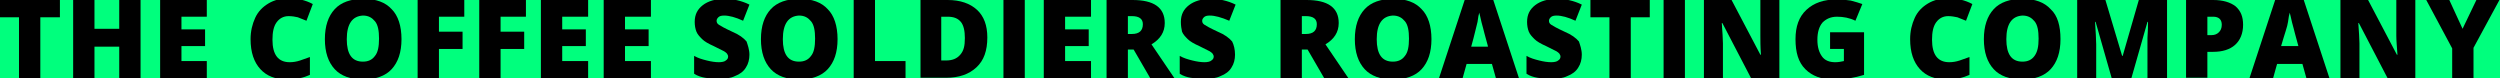 <?xml version="1.0" encoding="UTF-8"?> <!-- Generator: Adobe Illustrator 25.4.0, SVG Export Plug-In . SVG Version: 6.00 Build 0) --> <svg xmlns="http://www.w3.org/2000/svg" xmlns:xlink="http://www.w3.org/1999/xlink" id="Layer_1" x="0px" y="0px" viewBox="0 0 434 13.6" style="enable-background:new 0 0 434 13.6;" xml:space="preserve"> <style type="text/css"> .st0{clip-path:url(#SVGID_00000164486364455571962950000007302941032887738549_);} .st1{clip-path:url(#SVGID_00000127761341166379880730000002765625456511990435_);fill:none;stroke:#00FF7D;stroke-miterlimit:10;stroke-dasharray:3,2;} .st2{clip-path:url(#SVGID_00000127761341166379880730000002765625456511990435_);fill:none;stroke:#00FF7D;stroke-miterlimit:10;} .st3{clip-path:url(#SVGID_00000164486364455571962950000007302941032887738549_);fill:#00FF7D;} .st4{clip-path:url(#SVGID_00000183247915704841943530000005379615374725874330_);} .st5{clip-path:url(#SVGID_00000183247915704841943530000005379615374725874330_);fill:#FFFFFF;} .st6{clip-path:url(#SVGID_00000023996414748922916520000012341048289410538652_);} .st7{clip-path:url(#SVGID_00000090262011254986643760000016251613967121045672_);} .st8{clip-path:url(#SVGID_00000027567149145172391430000000783188922205083064_);} .st9{clip-path:url(#SVGID_00000105395521616497276260000012284531850104255368_);} .st10{clip-path:url(#SVGID_00000007429823733135496330000014723656688477101975_);} .st11{clip-path:url(#SVGID_00000024687473232356007660000008036149346561863298_);} .st12{clip-path:url(#SVGID_00000139266396414857860880000015399588433799712138_);} .st13{clip-path:url(#SVGID_00000032646749451373149730000014500575769977221280_);} .st14{clip-path:url(#SVGID_00000013910849919099499940000017503884990863956118_);} .st15{clip-path:url(#SVGID_00000146463963977589223270000011717449318820499639_);} .st16{clip-path:url(#SVGID_00000150089865896413580270000007181568478712417982_);} .st17{clip-path:url(#SVGID_00000157986442685340889170000008626171364072519571_);} .st18{clip-path:url(#SVGID_00000178888803625762684010000000713487778331028369_);} .st19{clip-path:url(#SVGID_00000029764102783081547040000008741784585588338353_);} .st20{clip-path:url(#SVGID_00000127016765012026462460000014558510372198292384_);} .st21{clip-path:url(#SVGID_00000045587285522806694390000008493755554081994414_);} .st22{clip-path:url(#SVGID_00000057112725775192302390000016884069252003962529_);} .st23{clip-path:url(#SVGID_00000179619319443972259230000008887382644988773794_);} .st24{clip-path:url(#SVGID_00000157302768384596538350000009266736509719041725_);} .st25{clip-path:url(#SVGID_00000147912923605728075950000000864714019266630047_);} .st26{clip-path:url(#SVGID_00000159461354365556294470000016786115430888279696_);} .st27{clip-path:url(#SVGID_00000176741562043379043720000009488059649542889629_);} .st28{clip-path:url(#SVGID_00000058552529509066975350000010341986113041975698_);} .st29{clip-path:url(#SVGID_00000021093821167220526940000013442102267155999146_);} .st30{clip-path:url(#SVGID_00000069399352837936269960000015833525303541575073_);} .st31{clip-path:url(#SVGID_00000066506332655191457230000002360824635758825891_);} .st32{clip-path:url(#SVGID_00000164486364455571962950000007302941032887738549_);fill:none;stroke:#000000;} .st33{clip-path:url(#SVGID_00000021089482776030118640000009974896958992153783_);} .st34{clip-path:url(#SVGID_00000021089482776030118640000009974896958992153783_);fill:#FFFFFF;} .st35{clip-path:url(#SVGID_00000021089482776030118640000009974896958992153783_);fill:none;stroke:#00FF7D;stroke-width:0.37;stroke-miterlimit:10;} .st36{opacity:0.67;clip-path:url(#SVGID_00000061472694498424012620000000366170675643272324_);} .st37{clip-path:url(#SVGID_00000001635638113908913430000004159641886553986489_);} .st38{filter:url(#Adobe_OpacityMaskFilter);} .st39{clip-path:url(#SVGID_00000179635303698825281140000004929880362960848051_);fill:url(#SVGID_00000127751174249517259310000009980804365224237493_);} .st40{clip-path:url(#SVGID_00000179635303698825281140000004929880362960848051_);mask:url(#SVGID_00000003784715455113880460000006532838798518633402_);} .st41{clip-path:url(#SVGID_00000037672341111817187160000004457259170250250405_);} .st42{clip-path:url(#SVGID_00000164486364455571962950000007302941032887738549_);fill:#FFFFFF;} .st43{clip-path:url(#SVGID_00000164486364455571962950000007302941032887738549_);fill:none;stroke:#00FF7D;stroke-width:0.37;stroke-miterlimit:10;} .st44{clip-path:url(#SVGID_00000119093678923300443160000002710361161622182284_);} .st45{clip-path:url(#SVGID_00000060736391301353863060000011633509626779574716_);} .st46{clip-path:url(#SVGID_00000162323710352195642280000010881786906934237115_);} .st47{clip-path:url(#SVGID_00000174595128951789525640000016686816620907588025_);} .st48{clip-path:url(#SVGID_00000029724789826228537610000007938796420962489023_);} .st49{clip-path:url(#SVGID_00000096761619953135176870000008022836479736666272_);} .st50{clip-path:url(#SVGID_00000164486364455571962950000007302941032887738549_);fill:none;stroke:#00FF7D;stroke-width:0.371;stroke-miterlimit:10;} .st51{clip-path:url(#SVGID_00000119120201385092807160000014958289804428950171_);} .st52{clip-path:url(#SVGID_00000015357054070151712170000005870331462310388388_);} .st53{clip-path:url(#SVGID_00000164486364455571962950000007302941032887738549_);fill:#E5FFF2;} .st54{clip-path:url(#SVGID_00000164486364455571962950000007302941032887738549_);fill:none;stroke:#E5FFF2;stroke-width:0.742;stroke-miterlimit:10;} .st55{clip-path:url(#SVGID_00000164486364455571962950000007302941032887738549_);fill:none;stroke:#FFFFFF;stroke-width:0.742;stroke-miterlimit:10;} .st56{clip-path:url(#SVGID_00000149371434589972786160000016558225394468173221_);} .st57{clip-path:url(#SVGID_00000072240571896272893690000011227364602456991910_);fill:#FFFFFF;} .st58{clip-path:url(#SVGID_00000171678961937481827310000017085330534692742069_);} .st59{clip-path:url(#SVGID_00000123434877909204764370000015402931069899881407_);} .st60{clip-path:url(#SVGID_00000036232608268536277070000006303451977351891619_);} .st61{clip-path:url(#SVGID_00000069356050403533829110000011180066520492475046_);} .st62{clip-path:url(#SVGID_00000049198154322836590700000009171554861939370922_);} .st63{clip-path:url(#SVGID_00000070832679445718502190000009753432092066472088_);} .st64{clip-path:url(#SVGID_00000096769660264646336710000017864953143861595798_);fill:#FFFFFF;} .st65{clip-path:url(#SVGID_00000096769660264646336710000017864953143861595798_);fill:none;stroke:#00FF7D;stroke-width:0.371;stroke-miterlimit:10;} .st66{clip-path:url(#SVGID_00000156578691008189589240000014932559710882106025_);} .st67{clip-path:url(#SVGID_00000154423689357521354300000006870869916882944676_);} .st68{clip-path:url(#SVGID_00000092455828825431218190000015280032920688453802_);} .st69{clip-path:url(#SVGID_00000176021658098542149980000008712327474038265269_);} .st70{clip-path:url(#SVGID_00000097495939721965349280000012287765655135836833_);} .st71{clip-path:url(#SVGID_00000024000603687912537580000011781965015257935782_);} .st72{clip-path:url(#SVGID_00000157292175437675096460000018200485495242274220_);} .st73{clip-path:url(#SVGID_00000113353741309708748980000017899767109521530538_);} .st74{clip-path:url(#SVGID_00000119104891601602669860000012025298500238827677_);} .st75{clip-path:url(#SVGID_00000067943792200190012350000009982103545656184455_);} .st76{clip-path:url(#SVGID_00000088134004404585689800000005343905358940867982_);} .st77{clip-path:url(#SVGID_00000164486364455571962950000007302941032887738549_);fill:#00F46D;} .st78{clip-path:url(#SVGID_00000173162332811838292530000005641482753257776299_);fill:none;stroke:#00FF7D;stroke-width:0.185;stroke-miterlimit:10;} .st79{clip-path:url(#SVGID_00000004547231611058226050000003209223704449778837_);} .st80{clip-path:url(#SVGID_00000163763402107571898490000009249102475552127370_);} .st81{clip-path:url(#SVGID_00000005235275749767579410000011100249117609435025_);} .st82{clip-path:url(#SVGID_00000152959102376052167260000003095098017190279839_);} .st83{clip-path:url(#SVGID_00000119100097831462254440000014645919572928005761_);} .st84{clip-path:url(#SVGID_00000161633138516170789990000015953216725505810868_);fill:#00FF7D;} .st85{clip-path:url(#SVGID_00000164486364455571962950000007302941032887738549_);fill:#000101;} .st86{clip-path:url(#SVGID_00000164486364455571962950000007302941032887738549_);fill:none;stroke:#000000;stroke-width:1.052;stroke-miterlimit:10;} .st87{clip-path:url(#SVGID_00000164486364455571962950000007302941032887738549_);fill:none;stroke:#00FF7D;stroke-width:1.113;stroke-miterlimit:10;} .st88{clip-path:url(#SVGID_00000147934529376813467090000003317613201749299882_);fill:none;stroke:#000000;stroke-width:1.113;stroke-miterlimit:10;} .st89{clip-path:url(#SVGID_00000164486364455571962950000007302941032887738549_);fill:none;stroke:#000000;stroke-width:1.052;stroke-linecap:round;stroke-miterlimit:10;} .st90{clip-path:url(#SVGID_00000176736343194538266520000013881367446867268999_);fill:none;stroke:#00FF7D;stroke-width:1.113;stroke-miterlimit:10;} .st91{clip-path:url(#SVGID_00000101104415521260297070000009558960309812523949_);} .st92{opacity:0.49;clip-path:url(#SVGID_00000115505954257619877160000005009023866960274064_);} .st93{clip-path:url(#SVGID_00000036243662711609327880000015627602876115331968_);} .st94{filter:url(#Adobe_OpacityMaskFilter_00000071520487217366193610000005713205617779697800_);} .st95{clip-path:url(#SVGID_00000035514296465385352950000015728521091718282423_);} .st96{clip-path:url(#SVGID_00000160872384978893976170000017631763453661445769_);fill:url(#SVGID_00000080896866520867951290000002504637207159328957_);} .st97{clip-path:url(#SVGID_00000035514296465385352950000015728521091718282423_);mask:url(#SVGID_00000141427826241313088900000011801360695779254443_);} .st98{clip-path:url(#SVGID_00000148655254036343384570000009140779298621114293_);} .st99{clip-path:url(#SVGID_00000163059804272267910970000000972529460319977116_);} .st100{clip-path:url(#SVGID_00000100368605794985496250000002147303307131984034_);} .st101{clip-path:url(#SVGID_00000155827204196793879000000009825971782608645535_);} .st102{clip-path:url(#SVGID_00000016774370490675117770000015086919571104762249_);} .st103{clip-path:url(#SVGID_00000096768281417868643630000011491034149608004784_);} .st104{clip-path:url(#SVGID_00000063621823098319759060000004279723985995665819_);} .st105{clip-path:url(#SVGID_00000168833522206266012000000003082464470701220744_);} .st106{fill:#00FF7D;} </style> <rect x="0" y="0" class="st106" width="434" height="13.6"></rect> <polygon points="7,13.6 3.3,13.6 3.3,3 0,3 0,0 10.4,0 10.4,3 7,3 "></polygon> <polygon points="24.4,13.6 20.7,13.6 20.7,8.1 16.4,8.1 16.4,13.6 12.7,13.6 12.7,0 16.4,0 16.4,5 20.7,5 20.7,0 24.4,0 "></polygon> <polygon points="35.9,13.6 27.8,13.6 27.8,0 35.9,0 35.9,2.9 31.5,2.9 31.5,5.1 35.6,5.1 35.6,8 31.5,8 31.5,10.6 35.9,10.6 "></polygon> <path d="M50.1,2.8c-0.9,0-1.6,0.4-2.1,1.1c-0.5,0.7-0.7,1.7-0.7,3c0,2.6,1,3.9,3,3.9c0.6,0,1.2-0.1,1.8-0.3c0.6-0.2,1.1-0.4,1.7-0.6 V13c-1.1,0.5-2.4,0.8-3.9,0.8c-2.1,0-3.6-0.6-4.7-1.8c-1.1-1.2-1.7-2.9-1.7-5.2c0-1.4,0.3-2.6,0.8-3.7c0.5-1.1,1.3-1.9,2.3-2.5 c1-0.6,2.2-0.9,3.5-0.9c1.5,0,2.9,0.3,4.2,1l-1.1,2.9c-0.5-0.2-1-0.4-1.5-0.6C51.3,2.9,50.7,2.8,50.1,2.8"></path> <path d="M60.2,6.8c0,2.6,0.9,3.9,2.8,3.9c0.9,0,1.6-0.3,2.1-1c0.5-0.6,0.7-1.6,0.7-3c0-1.4-0.2-2.4-0.7-3c-0.5-0.6-1.1-1-2.1-1 C61.2,2.8,60.2,4.1,60.2,6.8 M69.7,6.8c0,2.3-0.6,4-1.7,5.2c-1.1,1.2-2.8,1.8-5,1.8c-2.1,0-3.8-0.6-4.9-1.8 c-1.1-1.2-1.7-2.9-1.7-5.2c0-2.3,0.6-4,1.7-5.2c1.1-1.2,2.8-1.8,5-1.8c2.2,0,3.8,0.6,4.9,1.8C69.1,2.7,69.7,4.5,69.7,6.8"></path> <polygon points="76.2,13.6 72.5,13.6 72.5,0 80.6,0 80.6,2.9 76.2,2.9 76.2,5.5 80.3,5.5 80.3,8.5 76.2,8.5 "></polygon> <polygon points="86.9,13.6 83.2,13.6 83.2,0 91.3,0 91.3,2.9 86.9,2.9 86.9,5.5 91,5.5 91,8.5 86.9,8.5 "></polygon> <polygon points="102.1,13.6 93.9,13.6 93.9,0 102.1,0 102.1,2.9 97.6,2.9 97.6,5.1 101.7,5.1 101.7,8 97.6,8 97.6,10.6 102.1,10.6 "></polygon> <polygon points="113,13.6 104.8,13.6 104.8,0 113,0 113,2.9 108.5,2.9 108.5,5.1 112.6,5.1 112.6,8 108.5,8 108.5,10.6 113,10.6 "></polygon> <path d="M130.1,9.5c0,0.8-0.2,1.6-0.6,2.2c-0.4,0.7-1.1,1.2-1.9,1.5c-0.8,0.4-1.8,0.5-2.9,0.5c-0.9,0-1.7-0.1-2.3-0.2 c-0.6-0.1-1.3-0.3-1.9-0.7V9.7c0.7,0.4,1.4,0.6,2.2,0.8c0.8,0.2,1.5,0.3,2.1,0.3c0.5,0,1-0.1,1.2-0.3c0.3-0.2,0.4-0.4,0.4-0.7 c0-0.2-0.1-0.3-0.2-0.5c-0.1-0.1-0.3-0.3-0.5-0.4c-0.2-0.1-0.8-0.4-1.8-0.9c-0.9-0.4-1.6-0.8-2-1.2c-0.4-0.4-0.8-0.8-1-1.3 c-0.2-0.5-0.3-1.1-0.3-1.7c0-1.3,0.5-2.2,1.4-2.9c0.9-0.7,2.2-1.1,3.8-1.1c1.4,0,2.9,0.3,4.3,1l-1.1,2.8c-1.3-0.6-2.4-0.9-3.3-0.9 c-0.5,0-0.8,0.1-1,0.3c-0.2,0.2-0.3,0.4-0.3,0.6c0,0.3,0.1,0.5,0.4,0.7c0.3,0.2,1,0.6,2.3,1.2c1.2,0.5,2,1.1,2.5,1.7 C129.8,7.8,130.1,8.6,130.1,9.5"></path> <path d="M135.9,6.8c0,2.6,0.9,3.9,2.8,3.9c0.9,0,1.6-0.3,2.1-1c0.5-0.6,0.7-1.6,0.7-3c0-1.4-0.2-2.4-0.7-3c-0.5-0.6-1.1-1-2.1-1 C136.9,2.8,135.9,4.1,135.9,6.8 M145.4,6.8c0,2.3-0.6,4-1.7,5.2c-1.1,1.2-2.8,1.8-5,1.8c-2.1,0-3.8-0.6-4.9-1.8 c-1.1-1.2-1.7-2.9-1.7-5.2c0-2.3,0.6-4,1.7-5.2c1.1-1.2,2.8-1.8,5-1.8c2.2,0,3.8,0.6,4.9,1.8C144.8,2.7,145.4,4.5,145.4,6.8"></path> <polygon points="148.2,13.6 148.2,0 151.9,0 151.9,10.6 157.2,10.6 157.2,13.6 "></polygon> <path d="M167.5,6.6c0-1.2-0.2-2.2-0.7-2.8c-0.5-0.6-1.2-0.9-2.3-0.9h-1.1v7.6h0.8c1.1,0,1.9-0.3,2.5-1S167.5,8,167.5,6.6 M171.4,6.5 c0,2.3-0.6,4-1.9,5.2c-1.3,1.2-3,1.8-5.3,1.8h-4.4V0h4.7c2.2,0,3.9,0.6,5.1,1.7C170.8,2.8,171.4,4.4,171.4,6.5"></path> <rect x="174.2" y="0" width="3.7" height="13.6"></rect> <polygon points="189.4,13.6 181.2,13.6 181.2,0 189.4,0 189.4,2.9 184.9,2.9 184.9,5.1 189,5.1 189,8 184.9,8 184.9,10.6 189.4,10.6 "></polygon> <path d="M195.8,5.9h0.7c1.3,0,1.9-0.6,1.9-1.7c0-0.9-0.6-1.4-1.9-1.4h-0.7V5.9z M195.8,8.7v5h-3.7V0h4.5c3.7,0,5.6,1.3,5.6,4 c0,1.6-0.8,2.8-2.3,3.7l4,5.9h-4.2l-2.9-5H195.8z"></path> <path d="M214.4,9.5c0,0.8-0.2,1.6-0.6,2.2c-0.4,0.7-1.1,1.2-1.9,1.5c-0.8,0.4-1.8,0.5-2.9,0.5c-0.9,0-1.7-0.1-2.3-0.2 c-0.6-0.1-1.3-0.3-1.9-0.7V9.7c0.7,0.4,1.4,0.6,2.2,0.8c0.8,0.2,1.5,0.3,2.1,0.3c0.5,0,1-0.1,1.2-0.3c0.3-0.2,0.4-0.4,0.4-0.7 c0-0.2-0.1-0.3-0.2-0.5c-0.1-0.1-0.3-0.3-0.5-0.4c-0.2-0.1-0.8-0.4-1.8-0.9c-0.9-0.4-1.6-0.8-2-1.2c-0.4-0.4-0.8-0.8-1-1.3 C205.1,5,205,4.5,205,3.8c0-1.3,0.5-2.2,1.4-2.9c0.9-0.7,2.2-1.1,3.8-1.1c1.4,0,2.9,0.3,4.3,1l-1.1,2.8C212,3,210.9,2.7,210,2.7 c-0.5,0-0.8,0.1-1,0.3c-0.2,0.2-0.3,0.4-0.3,0.6c0,0.3,0.1,0.5,0.4,0.7c0.3,0.2,1,0.6,2.3,1.2c1.2,0.5,2,1.1,2.5,1.7 C214.2,7.8,214.4,8.6,214.4,9.5"></path> <path d="M226,5.9h0.7c1.3,0,1.9-0.6,1.9-1.7c0-0.9-0.6-1.4-1.9-1.4H226V5.9z M226,8.7v5h-3.7V0h4.5c3.7,0,5.6,1.3,5.6,4 c0,1.6-0.8,2.8-2.3,3.7l4,5.9h-4.2l-2.9-5H226z"></path> <path d="M239,6.8c0,2.6,0.9,3.9,2.8,3.9c0.9,0,1.6-0.3,2.1-1c0.5-0.6,0.7-1.6,0.7-3c0-1.4-0.2-2.4-0.7-3c-0.5-0.6-1.1-1-2.1-1 C240,2.8,239,4.1,239,6.8 M248.5,6.8c0,2.3-0.6,4-1.7,5.2c-1.1,1.2-2.8,1.8-5,1.8c-2.1,0-3.8-0.6-4.9-1.8c-1.1-1.2-1.7-2.9-1.7-5.2 c0-2.3,0.6-4,1.7-5.2c1.1-1.2,2.8-1.8,5-1.8c2.2,0,3.8,0.6,4.9,1.8C247.9,2.7,248.5,4.5,248.5,6.8"></path> <path d="M258.3,8l-0.6-2.2c-0.1-0.5-0.3-1.1-0.5-1.9c-0.2-0.8-0.3-1.4-0.4-1.7c-0.1,0.3-0.2,0.8-0.3,1.6c-0.2,0.7-0.5,2.2-1.1,4.3 H258.3z M259.7,13.6l-0.7-2.5h-4.4l-0.7,2.5h-4.1l4.5-13.7h4.9l4.5,13.7H259.7z"></path> <path d="M274.6,9.5c0,0.8-0.2,1.6-0.6,2.2c-0.4,0.7-1.1,1.2-1.9,1.5c-0.8,0.4-1.8,0.5-2.9,0.5c-0.9,0-1.7-0.1-2.3-0.2 c-0.6-0.1-1.3-0.3-1.9-0.7V9.7c0.7,0.4,1.4,0.6,2.2,0.8c0.8,0.2,1.5,0.3,2.1,0.3c0.5,0,1-0.1,1.2-0.3c0.3-0.2,0.4-0.4,0.4-0.7 c0-0.2-0.1-0.3-0.2-0.5c-0.1-0.1-0.3-0.3-0.5-0.4c-0.2-0.1-0.8-0.4-1.8-0.9c-0.9-0.4-1.6-0.8-2-1.2c-0.4-0.4-0.8-0.8-1-1.3 c-0.2-0.5-0.3-1.1-0.3-1.7c0-1.3,0.5-2.2,1.4-2.9c0.9-0.7,2.2-1.1,3.8-1.1c1.4,0,2.9,0.3,4.3,1l-1.1,2.8c-1.3-0.6-2.4-0.9-3.3-0.9 c-0.5,0-0.8,0.1-1,0.3c-0.2,0.2-0.3,0.4-0.3,0.6c0,0.3,0.1,0.5,0.4,0.7c0.3,0.2,1,0.6,2.3,1.2c1.2,0.5,2,1.1,2.5,1.7 C274.3,7.8,274.6,8.6,274.6,9.5"></path> <polygon points="283.1,13.6 279.4,13.6 279.4,3 276.1,3 276.1,0 286.4,0 286.4,3 283.1,3 "></polygon> <rect x="288.8" y="0" width="3.7" height="13.6"></rect> <path d="M308.8,13.6H304L299,4h-0.1c0.1,1.5,0.2,2.7,0.2,3.5v6.1h-3.3V0h4.8l5,9.5h0.1c-0.1-1.4-0.1-2.5-0.1-3.3V0h3.3V13.6z"></path> <path d="M317.7,5.6h5.9V13c-1.6,0.5-3.4,0.8-5.3,0.8c-2.1,0-3.7-0.6-4.9-1.8c-1.2-1.2-1.7-2.9-1.7-5.2c0-2.2,0.6-3.9,1.9-5.1 s3-1.8,5.3-1.8c0.9,0,1.7,0.1,2.4,0.2c0.8,0.2,1.4,0.4,2,0.6l-1.2,2.9c-1-0.5-2.1-0.7-3.2-0.7c-1.1,0-1.9,0.4-2.5,1 c-0.6,0.7-0.9,1.7-0.9,3c0,1.3,0.3,2.2,0.8,2.9c0.5,0.7,1.3,1,2.3,1c0.5,0,1.1-0.1,1.5-0.2V8.5h-2.4V5.6z"></path> <path d="M338.2,2.8c-0.9,0-1.6,0.4-2.1,1.1c-0.5,0.7-0.7,1.7-0.7,3c0,2.6,1,3.9,3,3.9c0.6,0,1.2-0.1,1.8-0.3 c0.6-0.2,1.1-0.4,1.7-0.6V13c-1.1,0.5-2.4,0.8-3.9,0.8c-2.1,0-3.6-0.6-4.7-1.8c-1.1-1.2-1.7-2.9-1.7-5.2c0-1.4,0.3-2.6,0.8-3.7 c0.5-1.1,1.3-1.9,2.3-2.5c1-0.6,2.2-0.9,3.5-0.9c1.5,0,2.9,0.3,4.2,1l-1.1,2.9c-0.5-0.2-1-0.4-1.5-0.6 C339.3,2.9,338.8,2.8,338.2,2.8"></path> <path d="M348.3,6.8c0,2.6,0.9,3.9,2.8,3.9c0.9,0,1.6-0.3,2.1-1s0.7-1.6,0.7-3c0-1.4-0.2-2.4-0.7-3c-0.5-0.6-1.1-1-2.1-1 C349.3,2.8,348.3,4.1,348.3,6.8 M357.7,6.8c0,2.3-0.6,4-1.7,5.2c-1.1,1.2-2.8,1.8-5,1.8c-2.1,0-3.8-0.6-4.9-1.8 c-1.1-1.2-1.7-2.9-1.7-5.2c0-2.3,0.6-4,1.7-5.2c1.1-1.2,2.8-1.8,5-1.8c2.2,0,3.8,0.6,4.9,1.8C357.2,2.7,357.7,4.5,357.7,6.8"></path> <path d="M366.6,13.6l-2.8-9.8h-0.1c0.1,1.7,0.2,3,0.2,3.9v5.9h-3.3V0h4.9l2.9,9.7h0.1l2.8-9.7h4.9v13.6h-3.4v-6c0-0.3,0-0.7,0-1 c0-0.4,0.1-1.3,0.1-2.8h-0.1l-2.8,9.8H366.6z"></path> <path d="M383.2,6.1h0.7c0.6,0,1-0.2,1.3-0.5c0.3-0.3,0.5-0.7,0.5-1.3c0-0.9-0.5-1.4-1.5-1.4h-1V6.1z M389.4,4.3 c0,1.5-0.5,2.7-1.4,3.5c-0.9,0.8-2.2,1.2-3.8,1.2h-1v4.5h-3.7V0h4.7c1.7,0,3,0.4,3.9,1.1C389,1.9,389.4,2.9,389.4,4.3"></path> <path d="M399,8l-0.6-2.2c-0.1-0.5-0.3-1.1-0.5-1.9c-0.2-0.8-0.3-1.4-0.4-1.7c-0.1,0.3-0.2,0.8-0.3,1.6S396.6,5.9,396,8H399z M400.4,13.6l-0.7-2.5h-4.4l-0.7,2.5h-4.1L395-0.1h4.9l4.5,13.7H400.4z"></path> <path d="M419.3,13.6h-4.8l-5-9.6h-0.1c0.1,1.5,0.2,2.7,0.2,3.5v6.1h-3.3V0h4.8l5,9.5h0.1C416.1,8.1,416,7,416,6.2V0h3.3V13.6z"></path> <polygon points="427.5,5 429.9,0 433.9,0 429.4,8.3 429.4,13.6 425.7,13.6 425.7,8.4 421.2,0 425.2,0 "></polygon> </svg> 